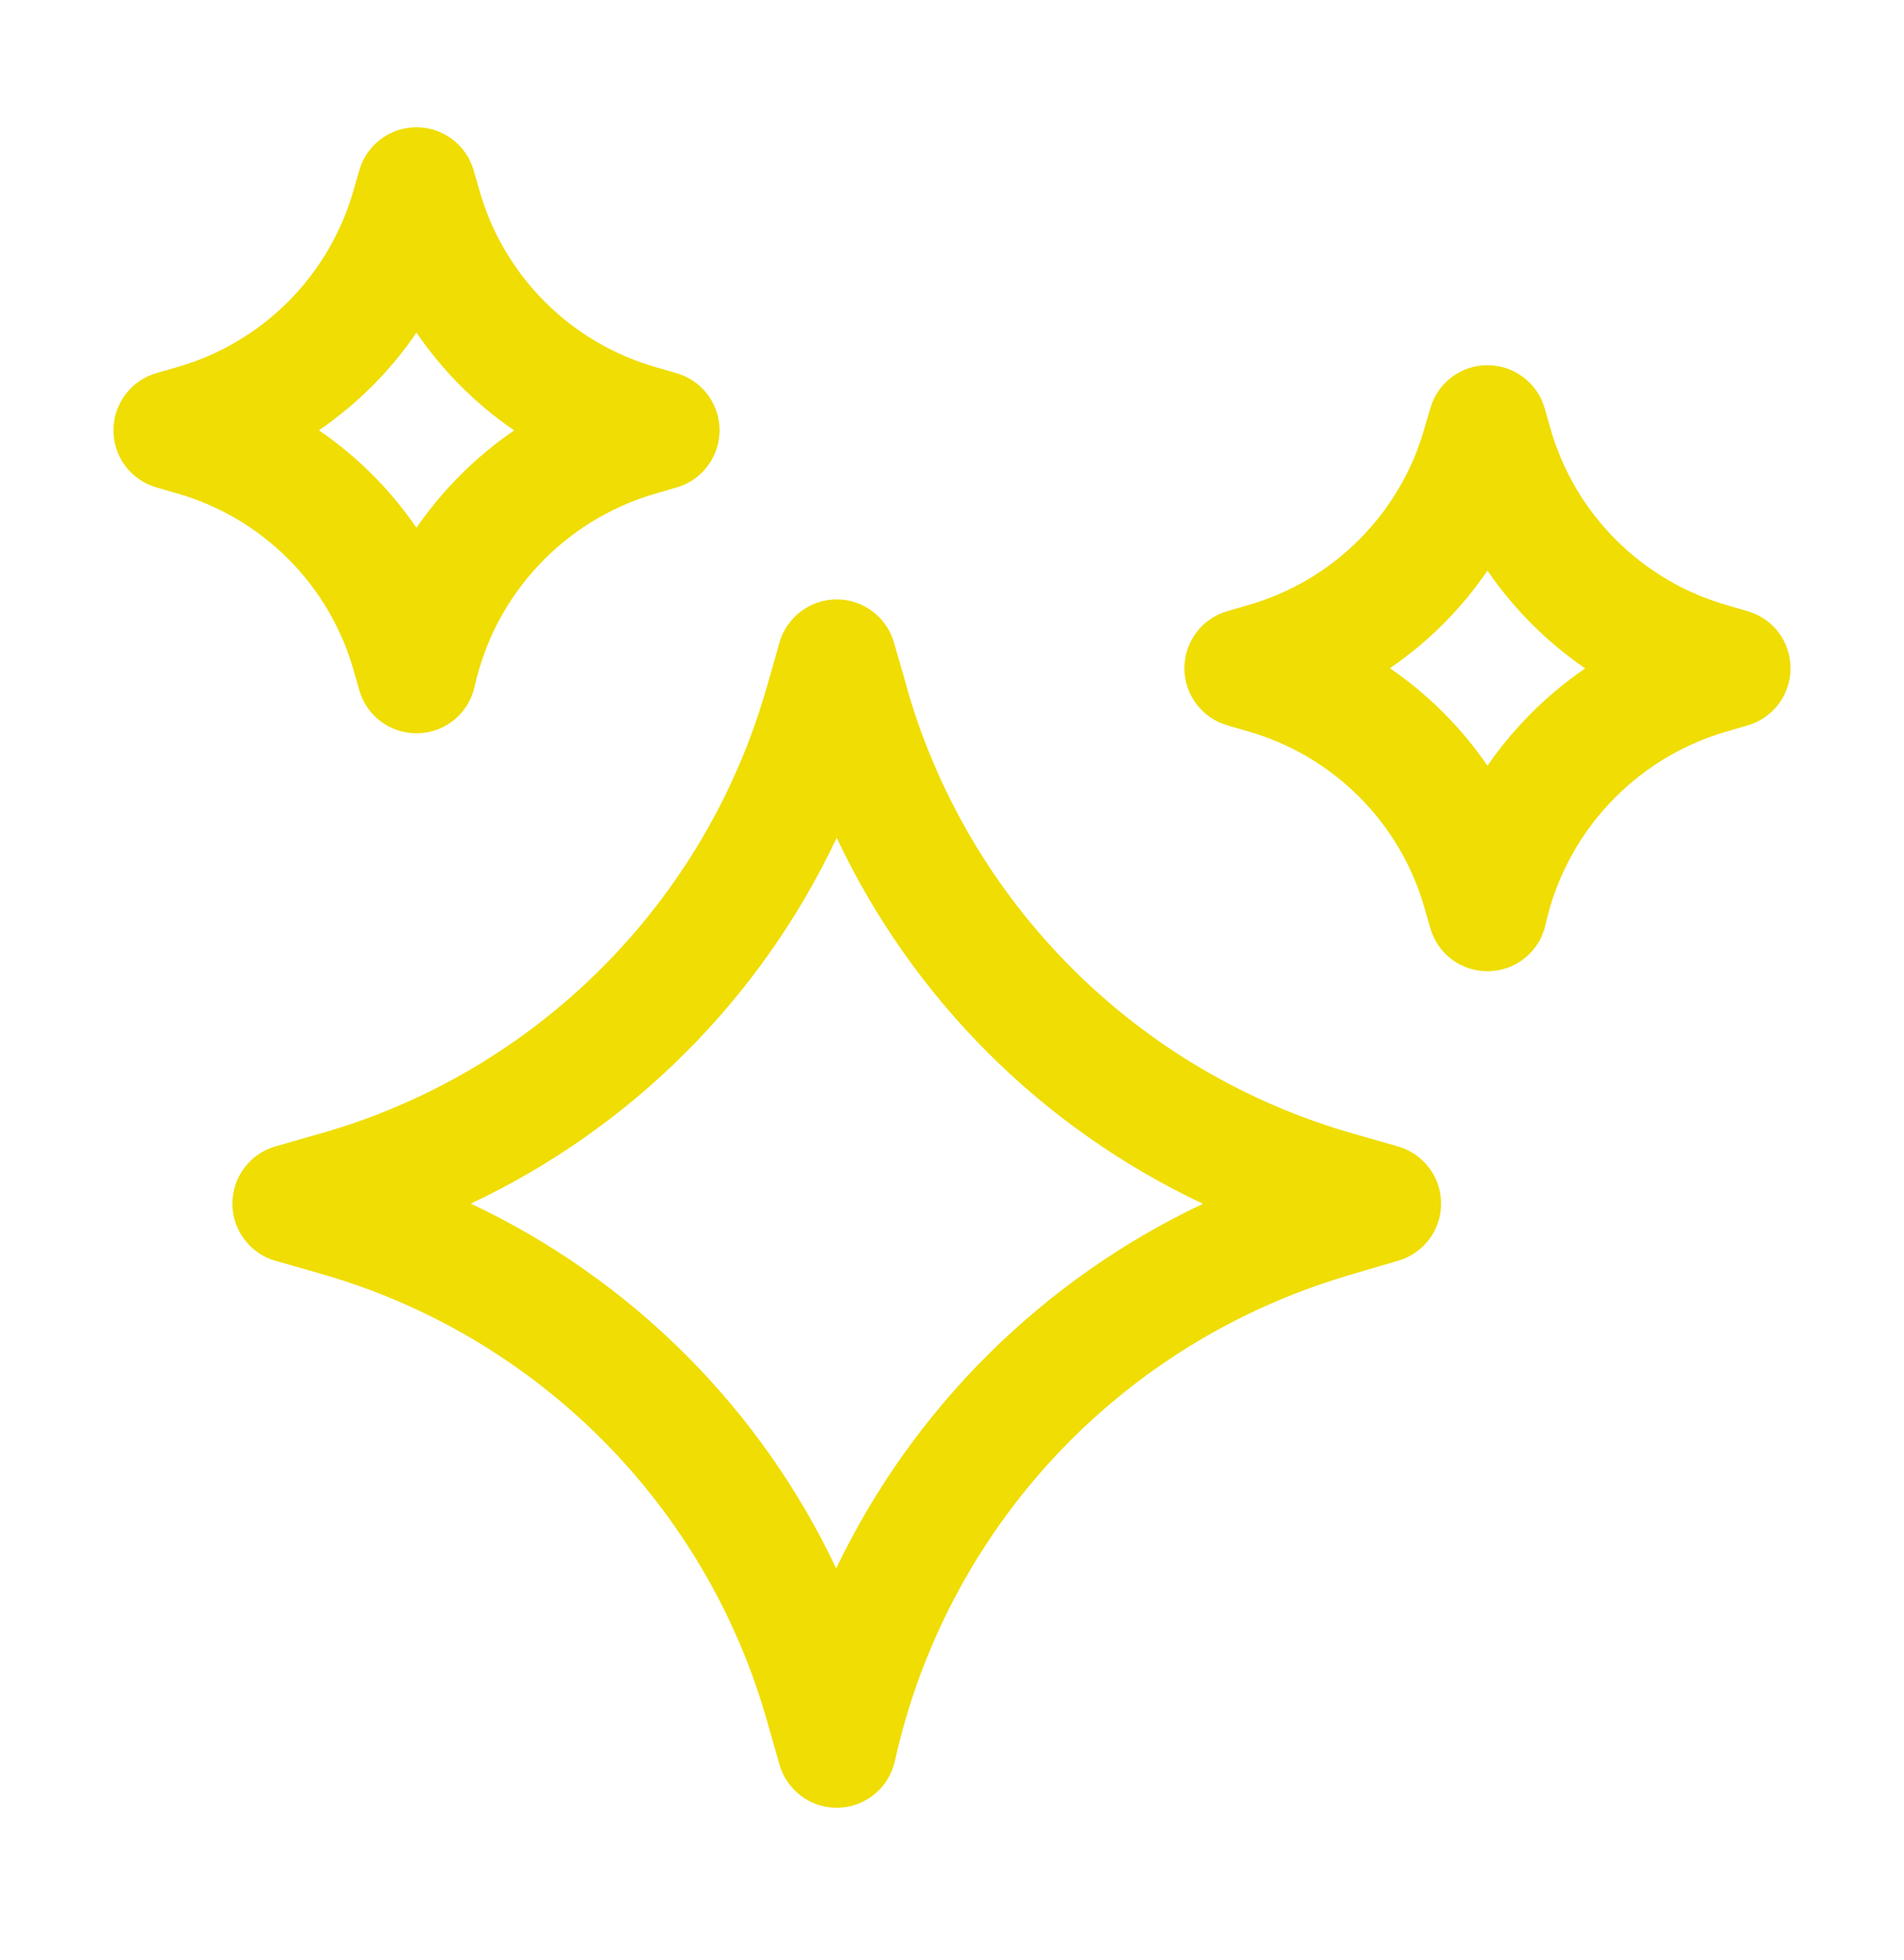 <svg width="34" height="35" fill="none" xmlns="http://www.w3.org/2000/svg"><path d="M14.941 32.287C14.467 32.287 14.051 31.973 13.92 31.518L13.7 30.75L13.701 30.749C12.605 26.868 9.571 23.835 5.69 22.739L4.919 22.518L4.921 22.52C4.464 22.388 4.15 21.971 4.15 21.497C4.15 21.023 4.464 20.606 4.921 20.474L5.69 20.254V20.255C9.57 19.161 12.604 16.127 13.7 12.245L13.92 11.475L13.919 11.476C14.05 11.021 14.467 10.706 14.942 10.706C15.416 10.706 15.833 11.021 15.964 11.476L16.185 12.245H16.183C17.278 16.126 20.311 19.159 24.193 20.255L24.964 20.476C25.418 20.606 25.731 21.02 25.734 21.493C25.735 21.966 25.425 22.383 24.97 22.516L24.076 22.779V22.78C22.074 23.37 20.266 24.485 18.842 26.01C17.419 27.536 16.43 29.417 15.98 31.454C15.875 31.928 15.461 32.271 14.976 32.287L14.941 32.287ZM8.407 21.497C11.272 22.847 13.579 25.15 14.932 28.012C16.302 25.154 18.615 22.855 21.482 21.5C18.608 20.148 16.294 17.836 14.941 14.963C13.589 17.834 11.278 20.144 8.407 21.497ZM7.437 13.097C6.963 13.097 6.546 12.784 6.416 12.327L6.318 11.983V11.984C5.885 10.443 4.68 9.239 3.139 8.806L2.795 8.706C2.34 8.576 2.025 8.159 2.025 7.685C2.025 7.211 2.34 6.795 2.795 6.663L3.139 6.565H3.138C4.679 6.132 5.883 4.928 6.316 3.387L6.416 3.043C6.546 2.587 6.963 2.273 7.437 2.273C7.911 2.273 8.328 2.587 8.459 3.043L8.557 3.387C8.99 4.928 10.194 6.131 11.735 6.565L12.079 6.665C12.535 6.795 12.848 7.209 12.849 7.682C12.851 8.155 12.54 8.572 12.086 8.705L11.686 8.822C10.068 9.298 8.838 10.617 8.475 12.264C8.37 12.738 7.957 13.081 7.47 13.097L7.437 13.097ZM5.695 7.685C6.377 8.152 6.968 8.742 7.437 9.426C7.907 8.745 8.498 8.155 9.182 7.687C8.497 7.219 7.906 6.626 7.437 5.941C6.97 6.626 6.379 7.217 5.695 7.685ZM26.562 17.347C26.088 17.347 25.671 17.034 25.541 16.577L25.443 16.233V16.234C25.01 14.693 23.805 13.489 22.264 13.056L21.921 12.956C21.465 12.826 21.15 12.409 21.15 11.935C21.15 11.461 21.465 11.044 21.921 10.914L22.264 10.815H22.263C23.804 10.382 25.008 9.178 25.441 7.637L25.541 7.293C25.671 6.837 26.088 6.523 26.562 6.523C27.036 6.523 27.453 6.837 27.584 7.293L27.682 7.637C28.115 9.178 29.319 10.381 30.86 10.815L31.204 10.915C31.66 11.045 31.973 11.459 31.974 11.932C31.976 12.405 31.665 12.822 31.211 12.955L30.811 13.072C29.193 13.549 27.963 14.867 27.599 16.514C27.495 16.988 27.082 17.331 26.596 17.347L26.562 17.347ZM24.82 11.935C25.502 12.402 26.093 12.992 26.562 13.676C27.032 12.995 27.625 12.405 28.307 11.938C27.623 11.469 27.031 10.876 26.562 10.191C26.095 10.876 25.504 11.467 24.82 11.935Z" fill="#EFDD03"/></svg>